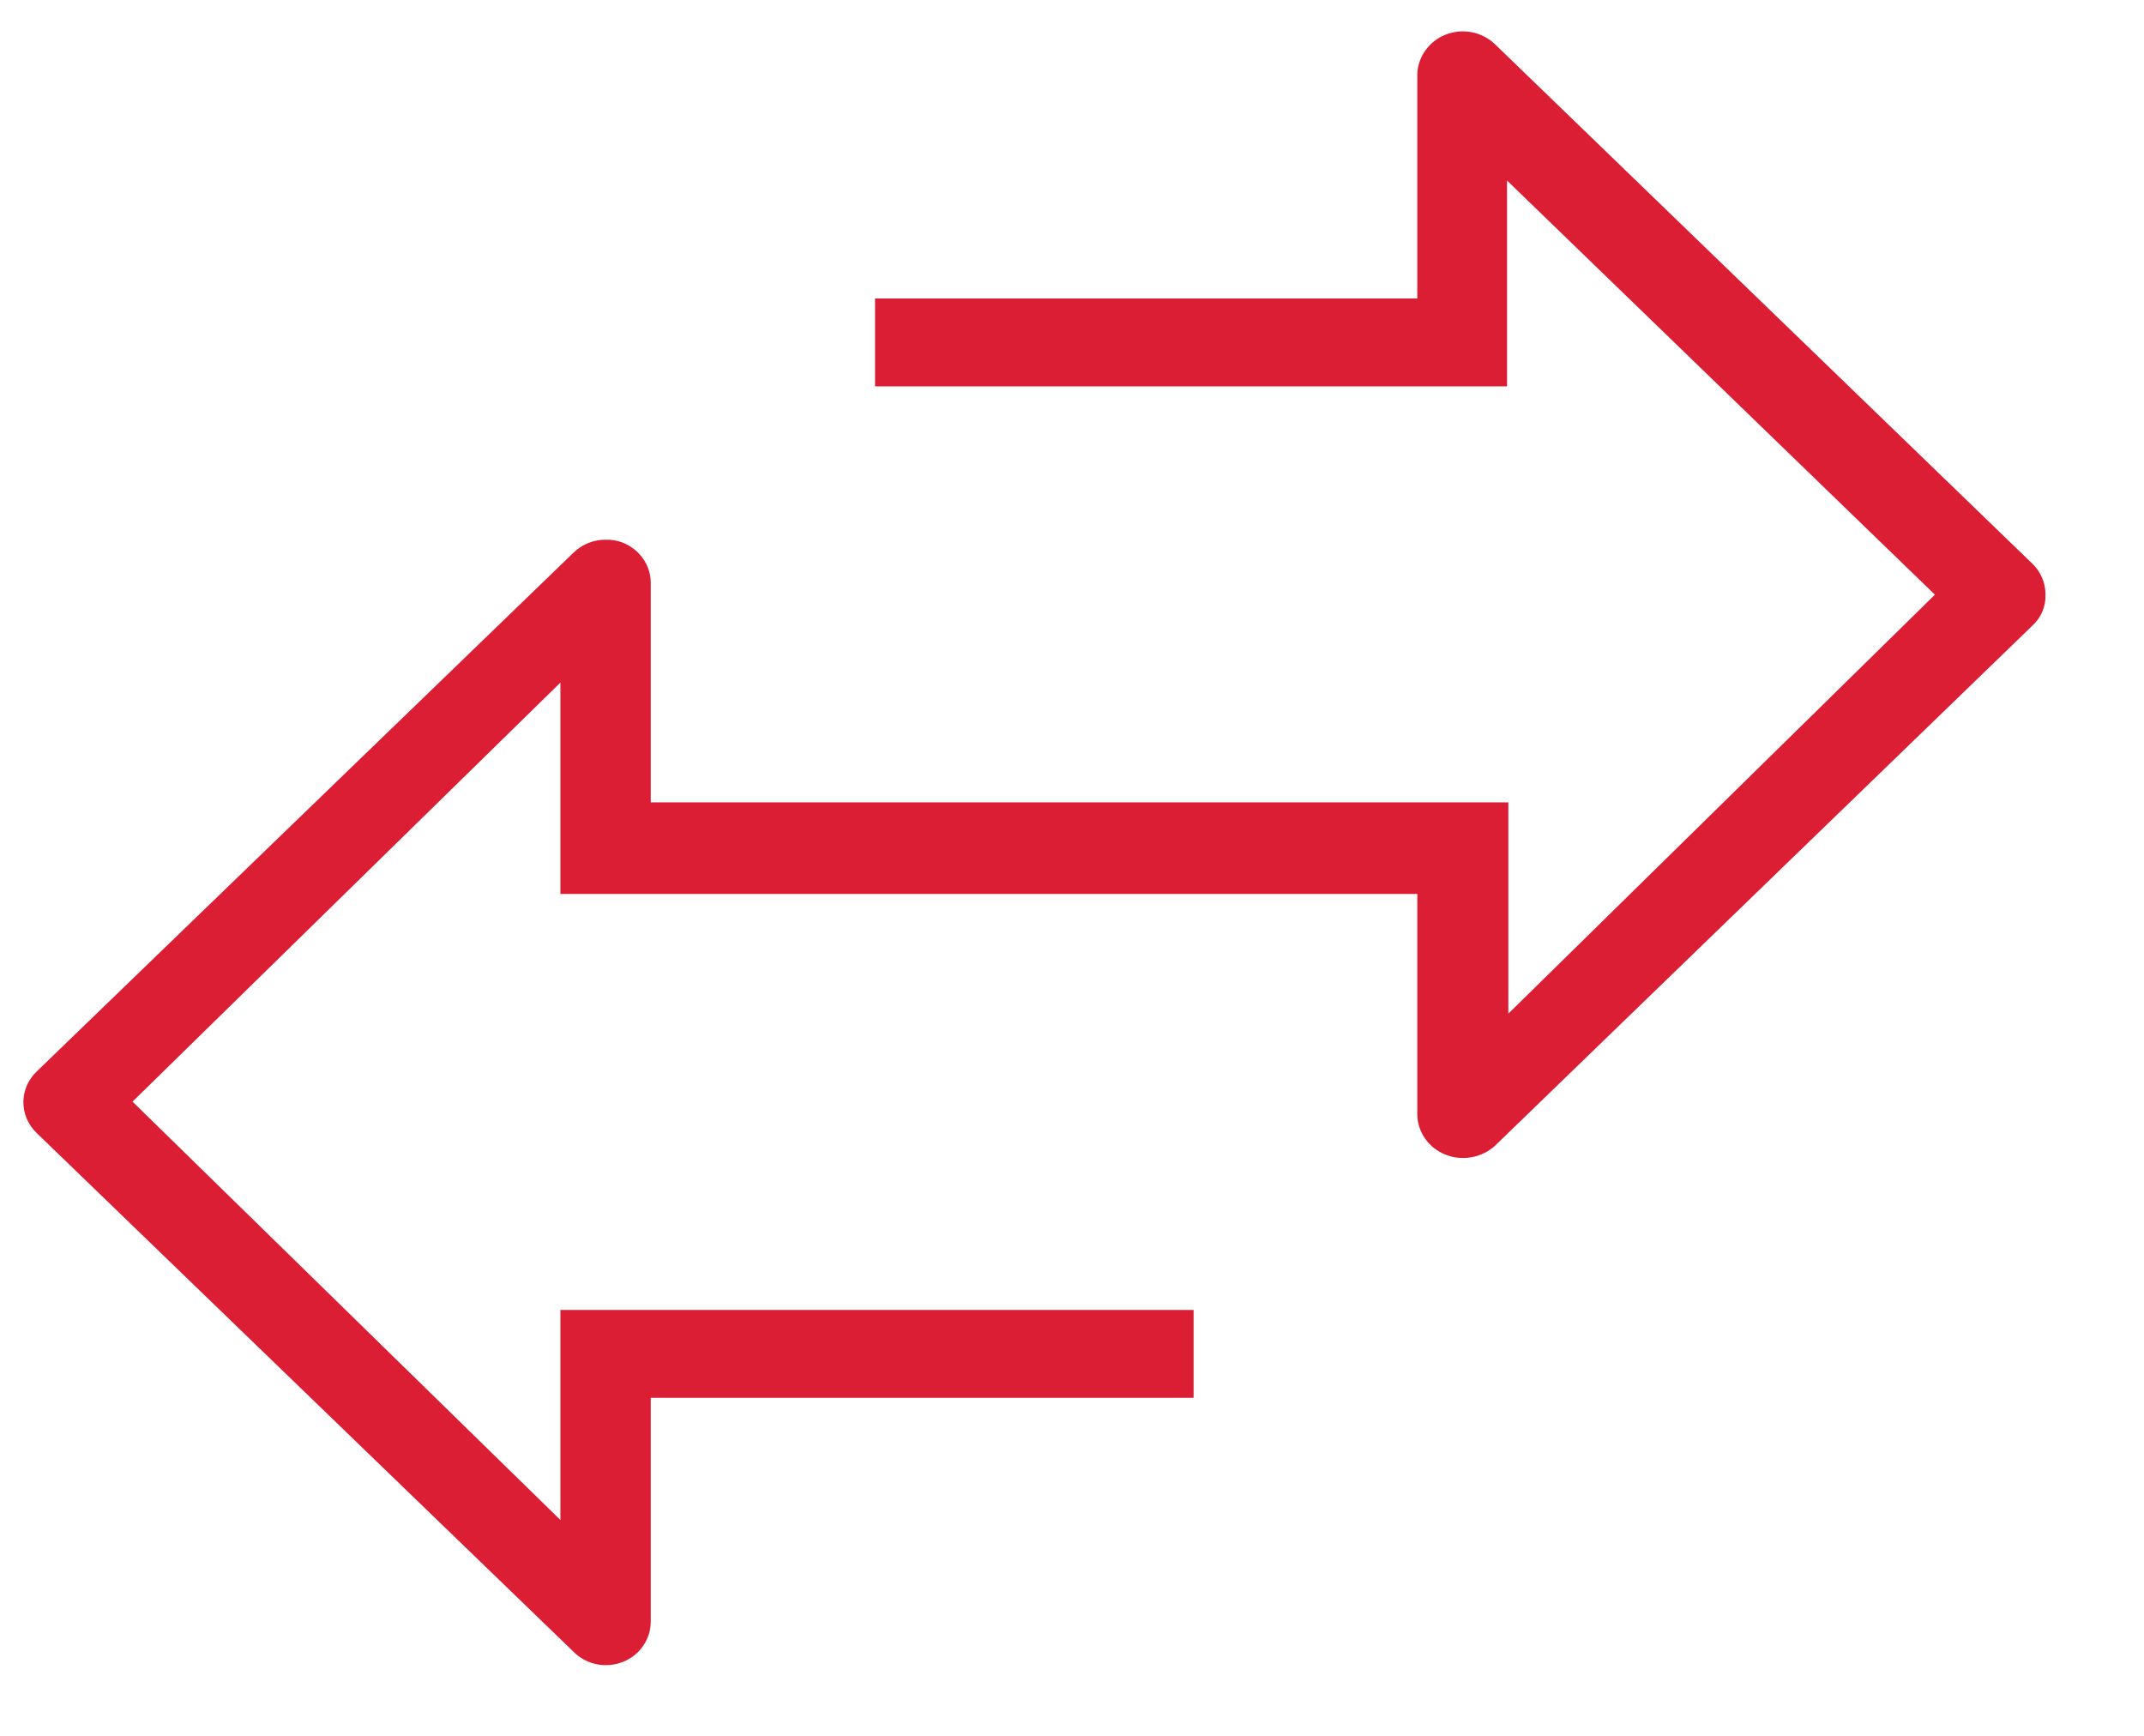 <svg width="21" height="17" viewBox="0 0 21 17" fill="none" xmlns="http://www.w3.org/2000/svg">
<path d="M20.035 5.824C20.036 5.767 20.024 5.711 20.002 5.659C19.98 5.606 19.947 5.559 19.905 5.519L14.644 0.434C14.582 0.374 14.503 0.333 14.417 0.316C14.331 0.299 14.241 0.307 14.16 0.339C14.079 0.371 14.009 0.426 13.96 0.496C13.91 0.566 13.883 0.649 13.882 0.733V2.923H8.571V3.784H14.761V1.768L18.952 5.824L14.774 9.927V7.858H6.374V5.704C6.373 5.621 6.347 5.539 6.298 5.47C6.25 5.401 6.181 5.347 6.101 5.315C6.048 5.294 5.992 5.284 5.934 5.286C5.876 5.285 5.817 5.296 5.763 5.318C5.709 5.339 5.66 5.371 5.619 5.411L0.357 10.496C0.275 10.575 0.229 10.683 0.229 10.795C0.229 10.907 0.275 11.014 0.357 11.094L5.619 16.178C5.68 16.239 5.758 16.281 5.844 16.299C5.93 16.316 6.02 16.308 6.101 16.276C6.182 16.244 6.252 16.189 6.3 16.118C6.349 16.047 6.374 15.964 6.374 15.879V13.69H11.691V12.829H5.489V14.886L1.298 10.789L5.489 6.685V8.755H13.882V10.914C13.883 10.999 13.91 11.082 13.96 11.153C14.009 11.223 14.079 11.277 14.161 11.309C14.242 11.341 14.33 11.349 14.416 11.333C14.502 11.317 14.581 11.278 14.644 11.22L19.905 6.129C19.948 6.09 19.982 6.043 20.004 5.99C20.027 5.937 20.037 5.881 20.035 5.824Z" fill="#DC1E35"/>
</svg>
